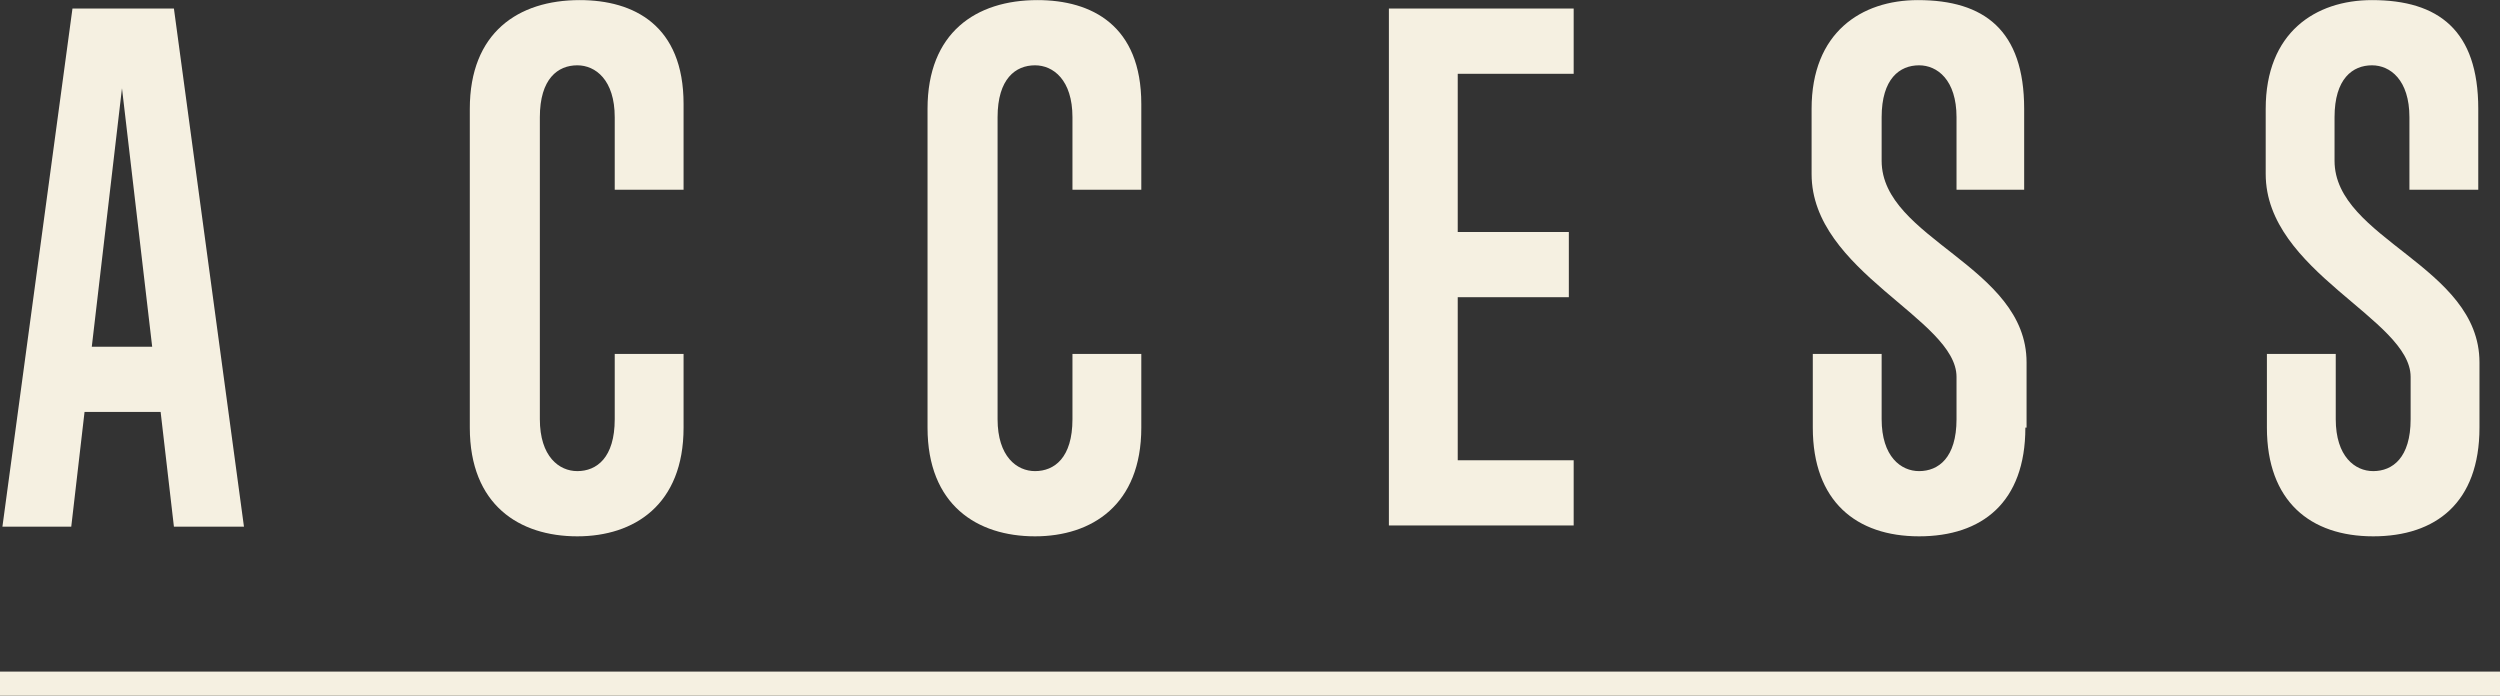 <?xml version="1.0" encoding="utf-8"?>
<!-- Generator: Adobe Illustrator 26.3.1, SVG Export Plug-In . SVG Version: 6.00 Build 0)  -->
<svg version="1.1" id="レイヤー_1" xmlns="http://www.w3.org/2000/svg" xmlns:xlink="http://www.w3.org/1999/xlink" x="0px"
	 y="0px" viewBox="0 0 207 57.6" style="enable-background:new 0 0 207 57.6;" xml:space="preserve">
<rect x="0" y="0" width="207" height="57.6" fill="#333333" stroke="none"/>
<style type="text/css">
	.st0{fill:#F5F0E1;}
	.st1{enable-background:new    ;}
</style>
<g id="グループ_6185" transform="translate(-272 -186.192)">
	<rect x="272" y="241.8" class="st0" width="207" height="2"/>
	<g class="st1">
		<path class="st0" d="M286.4,229.8l-1.1-9.5H279l-1.1,9.5h-5.7l5.8-42.9h8.4l5.8,42.9H286.4z M282.1,193.5l-2.5,21.4h5L282.1,193.5
			z"/>
		<path class="st0" d="M328.6,221.6c0,6.4-4.1,9-8.8,9c-4.8,0-8.9-2.6-8.9-9v-26.4c0-6.3,4-9,9.1-9c4.5,0,8.6,2.1,8.6,8.6v7.1h-5.7
			v-6c0-3.1-1.6-4.3-3.1-4.3c-1.6,0-3.1,1.1-3.1,4.3v25c0,3.1,1.6,4.3,3.1,4.3c1.6,0,3.1-1.1,3.1-4.3v-5.4h5.7V221.6z"/>
		<path class="st0" d="M366.5,221.6c0,6.4-4.1,9-8.8,9c-4.8,0-8.9-2.6-8.9-9v-26.4c0-6.3,4-9,9.1-9c4.5,0,8.6,2.1,8.6,8.6v7.1h-5.7
			v-6c0-3.1-1.6-4.3-3.1-4.3c-1.6,0-3.1,1.1-3.1,4.3v25c0,3.1,1.6,4.3,3.1,4.3c1.6,0,3.1-1.1,3.1-4.3v-5.4h5.7V221.6z"/>
		<path class="st0" d="M387,229.8v-42.9h15.3v5.4h-9.6v13.1h9.2v5.4h-9.2v13.5h9.6v5.4H387z"/>
		<path class="st0" d="M439.7,221.6c0,6.2-3.6,9-8.8,9c-5.2,0-8.8-2.9-8.8-9v-6.1h5.7v5.4c0,3.1,1.6,4.3,3.1,4.3
			c1.6,0,3.1-1.1,3.1-4.3v-3.5c0-4.8-12-8.7-12-16.8v-5.4c0-6.3,4.1-9,8.8-9c5.5,0,8.8,2.5,8.8,9v6.7H434v-6c0-3.1-1.6-4.3-3.1-4.3
			c-1.6,0-3.1,1.1-3.1,4.3v3.6c0,6.5,12,8.7,12,16.7V221.6z"/>
		<path class="st0" d="M477.3,221.6c0,6.2-3.6,9-8.8,9c-5.2,0-8.8-2.9-8.8-9v-6.1h5.7v5.4c0,3.1,1.6,4.3,3.1,4.3
			c1.6,0,3.1-1.1,3.1-4.3v-3.5c0-4.8-12-8.7-12-16.8v-5.4c0-6.3,4.1-9,8.8-9c5.5,0,8.8,2.5,8.8,9v6.7h-5.7v-6c0-3.1-1.6-4.3-3.1-4.3
			c-1.6,0-3.1,1.1-3.1,4.3v3.6c0,6.5,12,8.7,12,16.7V221.6z"/>
	</g>
</g>
</svg>
